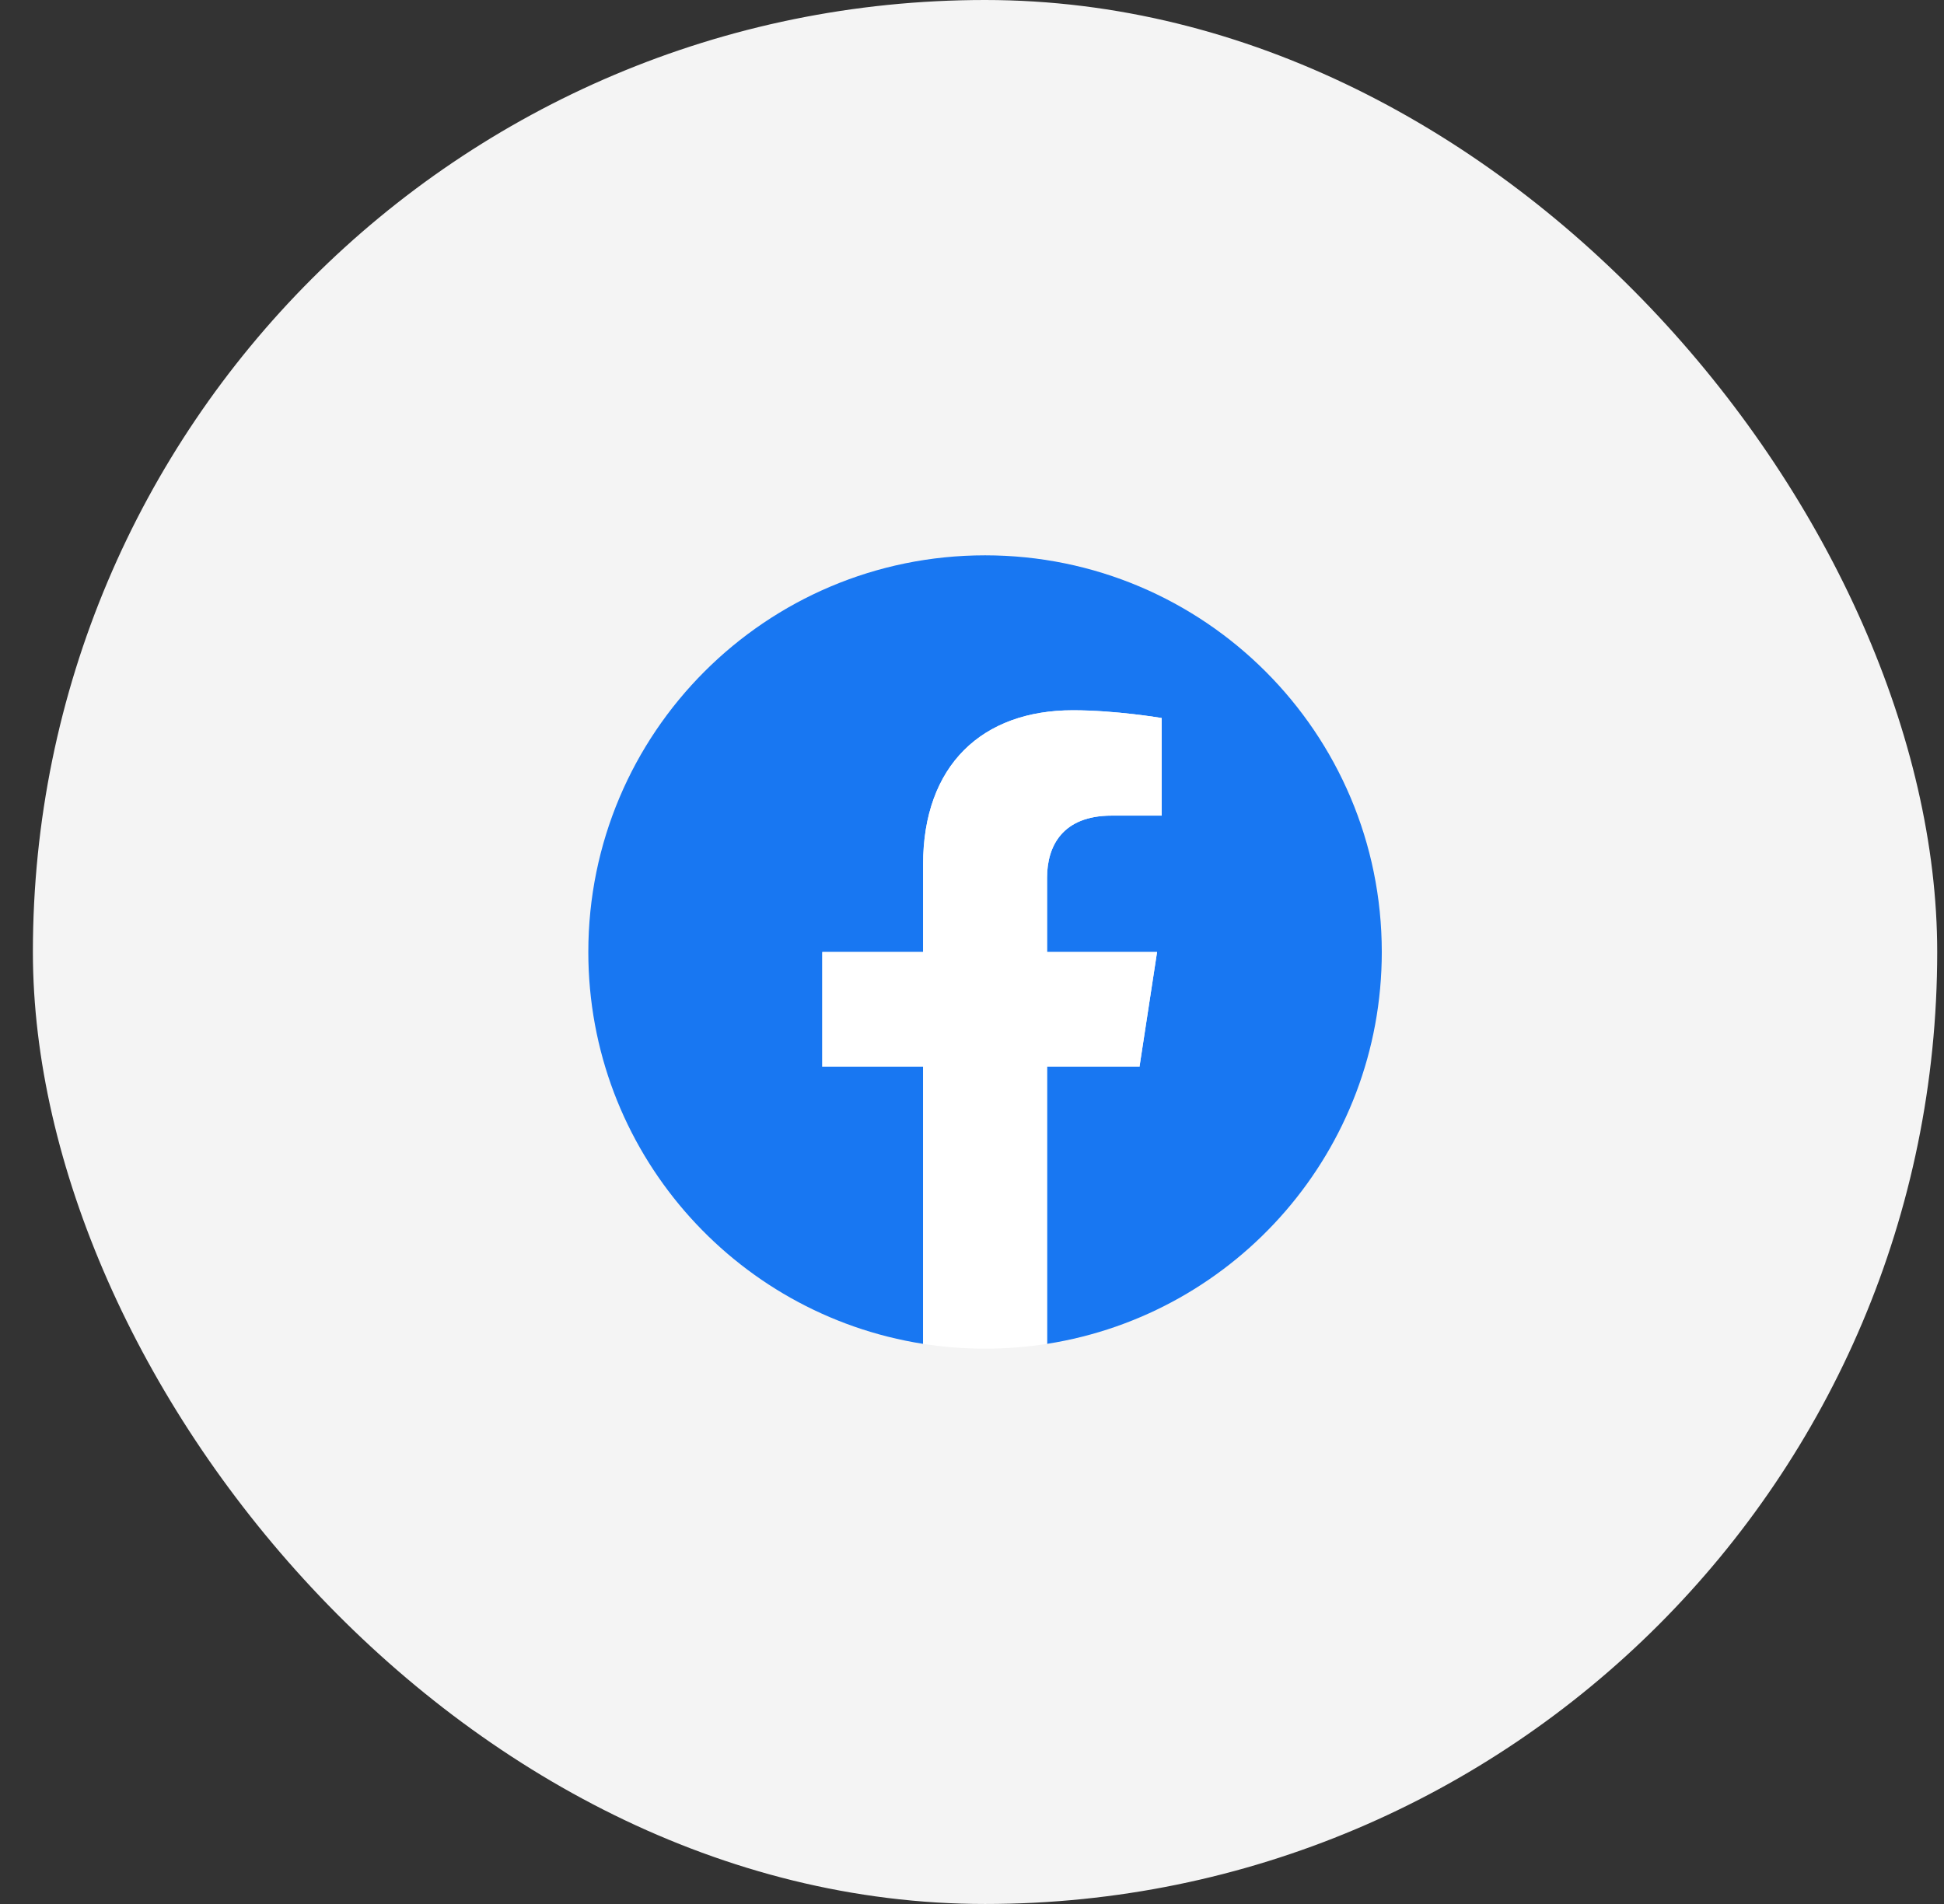 <svg width="49" height="48" viewBox="0 0 49 48" fill="none" xmlns="http://www.w3.org/2000/svg">
<rect x="0" y="0" width="49" height="48" fill="#333333" stroke="none"/>
<rect x="0.829" width="48" height="48" rx="24" fill="#F4F4F4"/>
<g clip-path="url(#clip0_174_1956)">
<path d="M34.829 24C34.829 18.477 30.352 14 24.829 14C19.306 14 14.829 18.477 14.829 24C14.829 28.992 18.485 33.129 23.267 33.879V26.891H20.727V24H23.267V21.797C23.267 19.291 24.759 17.906 27.044 17.906C28.138 17.906 29.282 18.102 29.282 18.102V20.562H28.02C26.778 20.562 26.392 21.334 26.392 22.125V24H29.165L28.722 26.891H26.392V33.879C31.173 33.129 34.829 28.992 34.829 24Z" fill="#1877F2"/>
<path d="M28.722 26.891L29.165 24H26.392V22.125C26.392 21.334 26.778 20.562 28.02 20.562H29.282V18.102C29.282 18.102 28.138 17.906 27.044 17.906C24.759 17.906 23.267 19.291 23.267 21.797V24H20.727V26.891H23.267V33.879C23.776 33.959 24.298 34 24.829 34C25.36 34 25.882 33.959 26.392 33.879V26.891H28.722Z" fill="white"/>
</g>
<defs>
<clipPath id="clip0_174_1956">
<rect width="20" height="20" fill="white" transform="translate(14.829 14)"/>
</clipPath>
</defs>
</svg>
